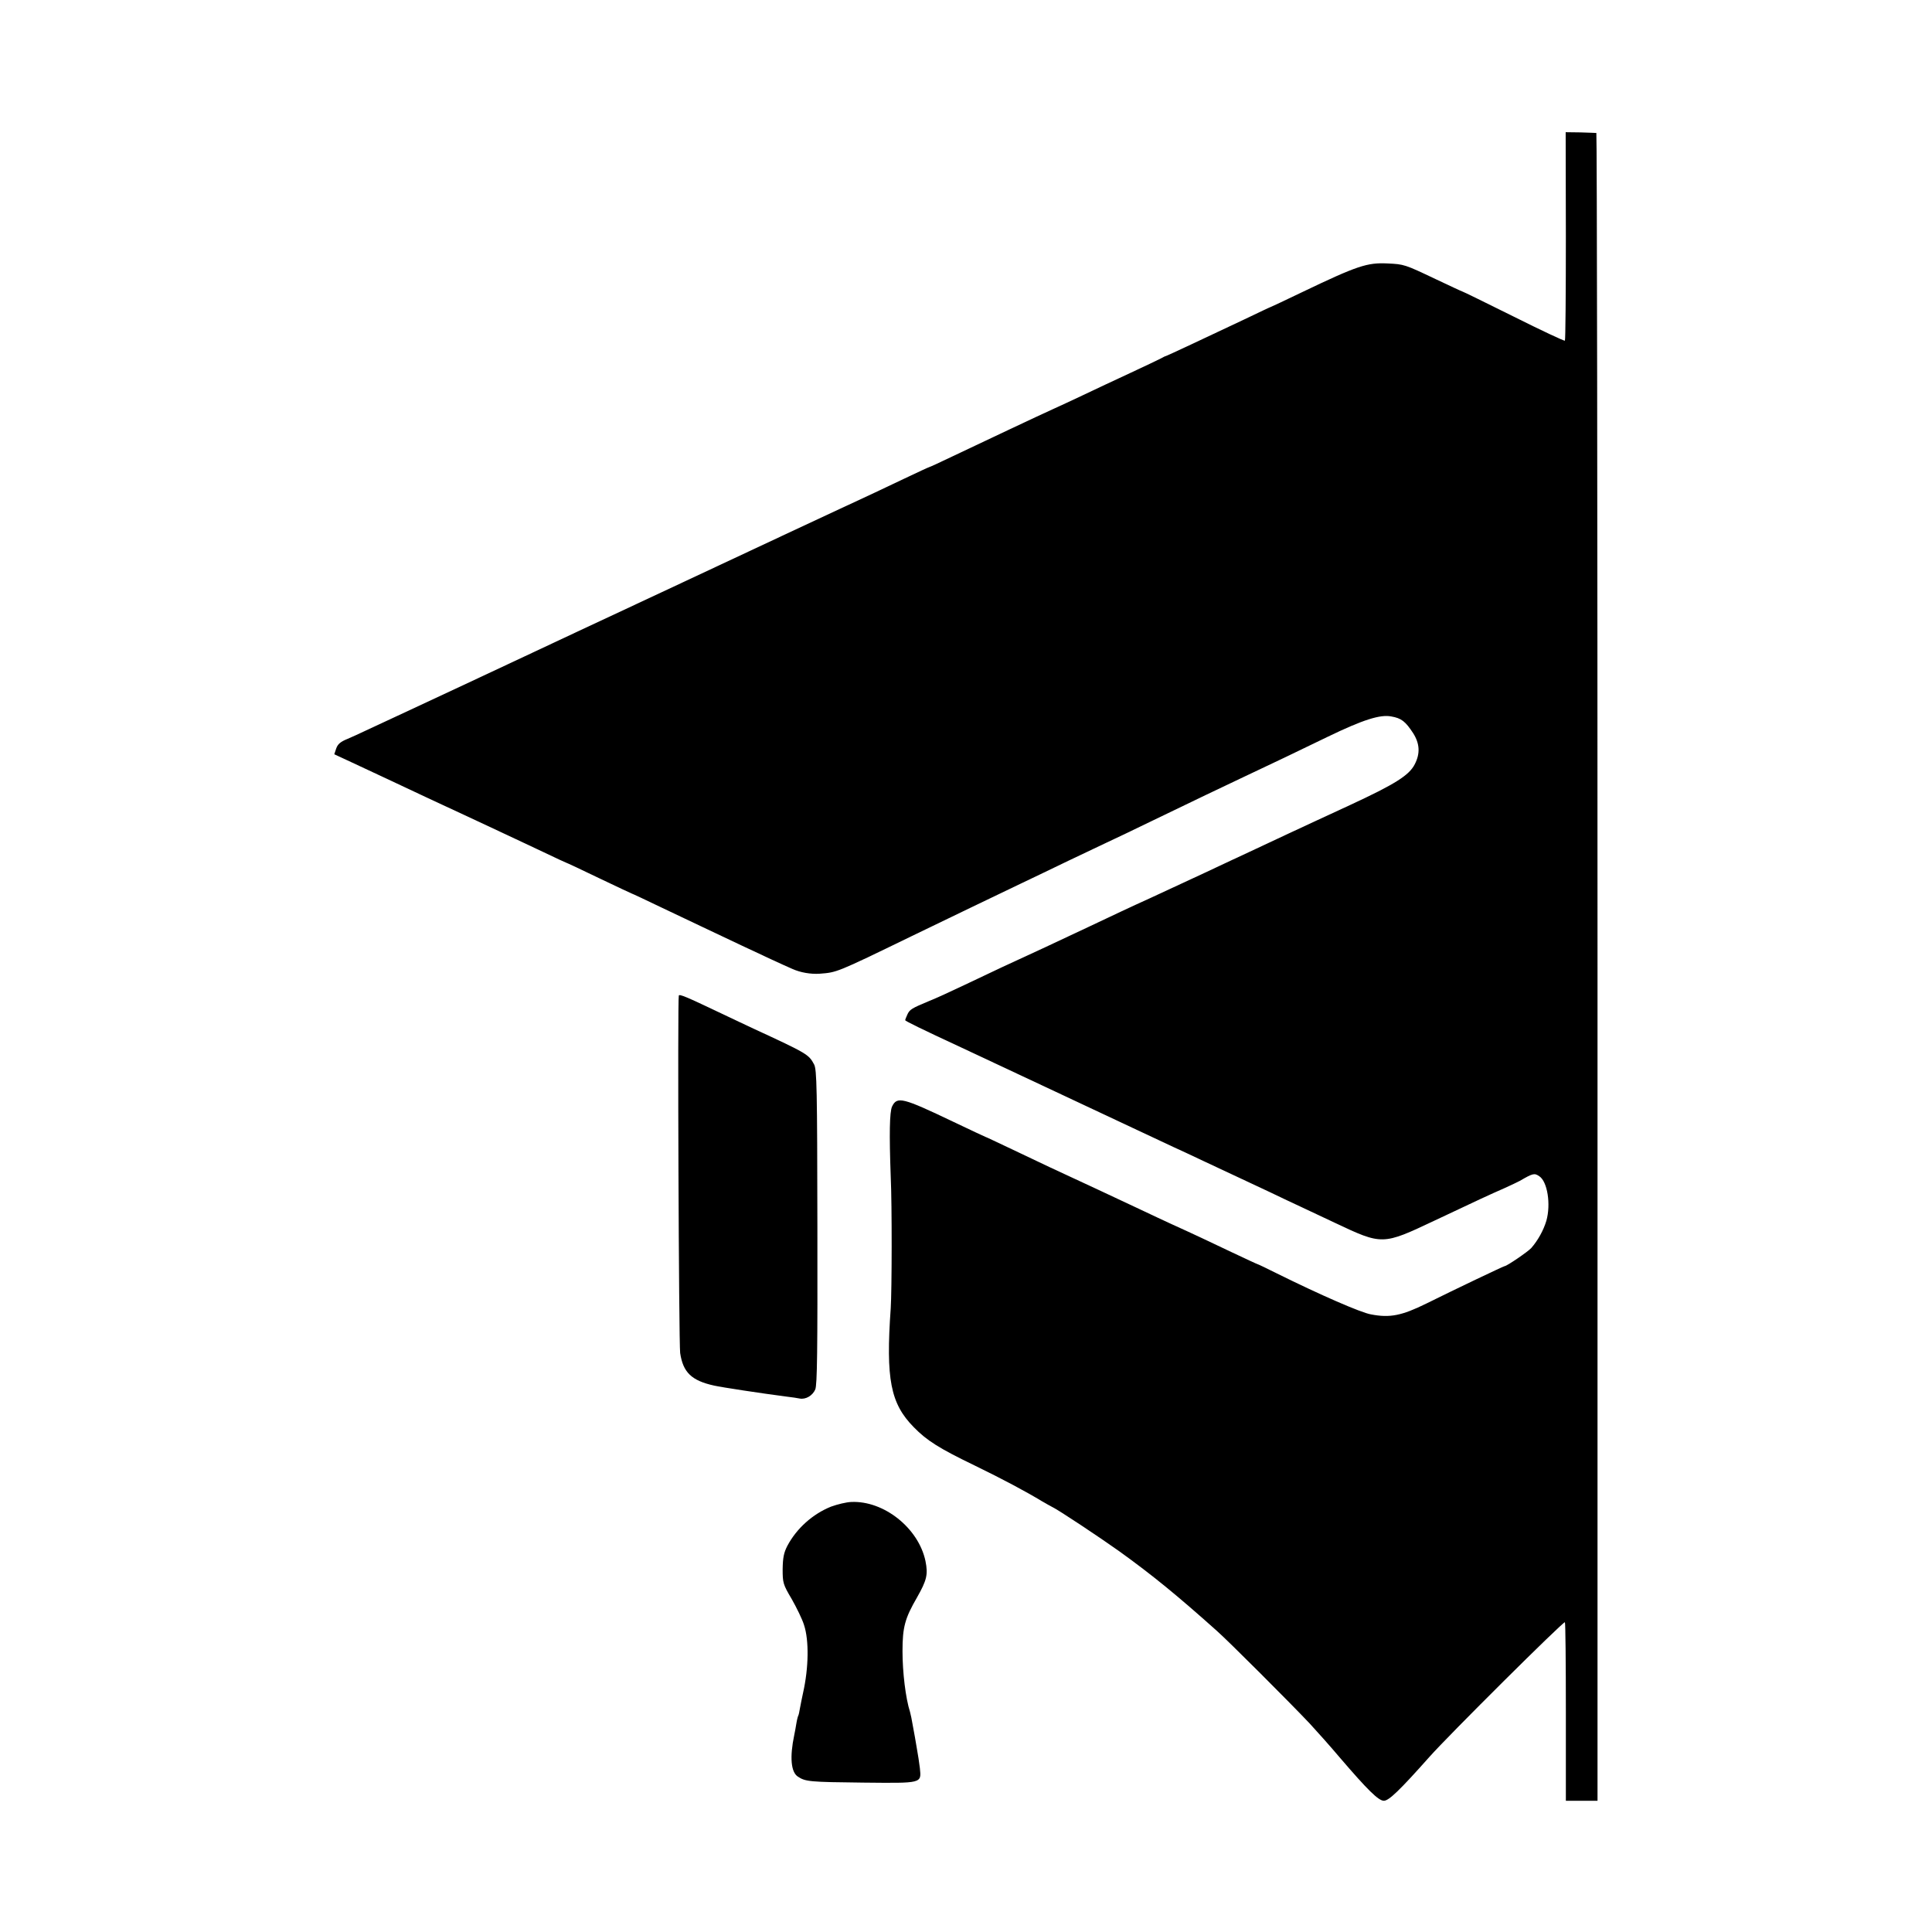 <?xml version="1.0" standalone="no"?>
<!DOCTYPE svg PUBLIC "-//W3C//DTD SVG 20010904//EN"
 "http://www.w3.org/TR/2001/REC-SVG-20010904/DTD/svg10.dtd">
<svg version="1.0" xmlns="http://www.w3.org/2000/svg"
 width="1001pt" height="1001pt" viewBox="0 0 1001 1001"
 preserveAspectRatio="xMidYMid meet">
<g transform="translate(0,1001) scale(0.1,-0.1)"
fill="#000000" stroke="none">
<path d="M8113 8787 c0 -296 -2 -540 -5 -542 -3 -3 -122 53 -266 125 -143 71
-263 130 -266 130 -2 0 -64 29 -138 64 -160 76 -163 77 -249 81 -105 5 -155
-11 -443 -149 -87 -42 -160 -76 -161 -76 -2 0 -63 -29 -136 -64 -203 -96 -401
-189 -409 -191 -3 0 -14 -6 -25 -12 -11 -6 -83 -40 -160 -76 -77 -36 -187 -87
-245 -115 -58 -27 -127 -60 -155 -72 -75 -34 -342 -160 -523 -246 -62 -30
-115 -54 -117 -54 -2 0 -61 -27 -132 -61 -70 -34 -218 -103 -328 -154 -110
-51 -238 -111 -285 -133 -47 -22 -337 -158 -645 -302 -308 -144 -625 -292
-705 -330 -281 -132 -327 -153 -560 -262 -129 -60 -253 -118 -275 -128 -22
-11 -61 -28 -86 -39 -34 -14 -49 -26 -57 -49 l-10 -30 86 -40 c48 -22 137 -64
197 -92 160 -75 205 -97 460 -215 127 -59 281 -132 343 -161 62 -30 115 -54
116 -54 2 0 79 -36 170 -80 92 -44 169 -80 170 -80 2 0 68 -31 147 -69 79 -38
178 -84 219 -104 41 -19 134 -63 205 -97 119 -56 207 -97 260 -120 42 -19 95
-28 142 -25 89 7 84 4 473 193 213 103 429 207 565 272 66 32 179 85 250 120
72 34 162 77 200 95 39 18 142 67 230 110 217 105 372 179 480 230 130 61 291
138 435 208 182 88 271 116 328 105 53 -9 74 -26 114 -87 34 -54 37 -105 8
-161 -29 -57 -102 -103 -335 -211 -142 -66 -245 -113 -315 -146 -131 -62 -227
-106 -295 -138 -38 -18 -105 -49 -147 -69 -105 -49 -211 -98 -278 -129 -91
-41 -199 -92 -315 -147 -154 -73 -311 -146 -455 -212 -36 -17 -121 -57 -190
-90 -69 -33 -152 -71 -185 -84 -91 -38 -102 -44 -114 -71 -6 -13 -11 -26 -11
-29 0 -4 83 -45 290 -141 142 -67 835 -391 940 -441 58 -27 130 -61 160 -75
30 -14 105 -48 165 -77 61 -29 138 -65 173 -81 35 -16 107 -50 160 -75 53 -26
129 -61 167 -79 39 -18 115 -54 170 -80 248 -117 247 -117 520 12 218 103 282
133 360 167 33 15 69 32 80 38 67 39 75 41 100 24 43 -28 61 -146 37 -231 -15
-50 -44 -102 -78 -141 -17 -19 -127 -94 -138 -94 -5 0 -253 -118 -406 -194
-128 -63 -189 -75 -287 -56 -52 9 -261 100 -491 214 -50 25 -94 46 -96 46 -2
0 -62 28 -132 61 -124 59 -191 91 -319 149 -33 15 -105 49 -160 75 -97 46
-333 156 -465 217 -36 17 -125 59 -198 94 -74 35 -135 64 -137 64 -1 0 -76 35
-166 78 -262 125 -291 133 -317 79 -13 -28 -15 -143 -7 -362 7 -149 6 -592 0
-684 -26 -367 -1 -493 119 -615 69 -71 134 -111 316 -199 144 -70 266 -135
350 -186 19 -11 42 -24 50 -28 31 -14 249 -159 350 -231 172 -124 298 -227
505 -412 59 -52 379 -372 481 -480 38 -41 110 -122 159 -180 139 -162 197
-220 225 -220 26 0 82 54 235 226 99 112 697 706 703 699 3 -2 5 -212 5 -465
l0 -460 82 0 82 0 0 4320 c0 2376 -3 4320 -6 4321 -3 0 -40 2 -82 3 l-77 1 1
-538z"/>
<path d="M3517 4852 c-7 -15 0 -1800 7 -1852 15 -100 58 -143 176 -169 40 -9
244 -40 375 -57 28 -3 58 -8 68 -10 32 -6 67 15 81 47 10 24 12 198 11 842 -1
721 -3 815 -17 842 -28 52 -34 56 -313 185 -33 15 -114 54 -180 85 -170 81
-204 95 -208 87z"/>
<path d="M4306 2204 c-95 -38 -179 -113 -227 -204 -18 -35 -23 -61 -24 -120 0
-71 2 -79 47 -155 25 -44 55 -105 64 -135 26 -79 24 -221 -5 -350 -5 -25 -13
-60 -16 -79 -3 -19 -7 -37 -9 -40 -2 -3 -7 -22 -10 -41 -3 -19 -8 -46 -11 -60
-24 -114 -17 -192 19 -215 39 -26 60 -28 338 -31 308 -3 302 -5 294 75 -3 25
-10 72 -16 104 -5 31 -14 82 -20 113 -5 31 -12 64 -15 74 -23 71 -39 207 -39
315 0 125 13 171 75 278 51 90 58 119 44 189 -36 171 -216 314 -385 306 -25
-1 -71 -12 -104 -24z"/>
</g>
</svg>
